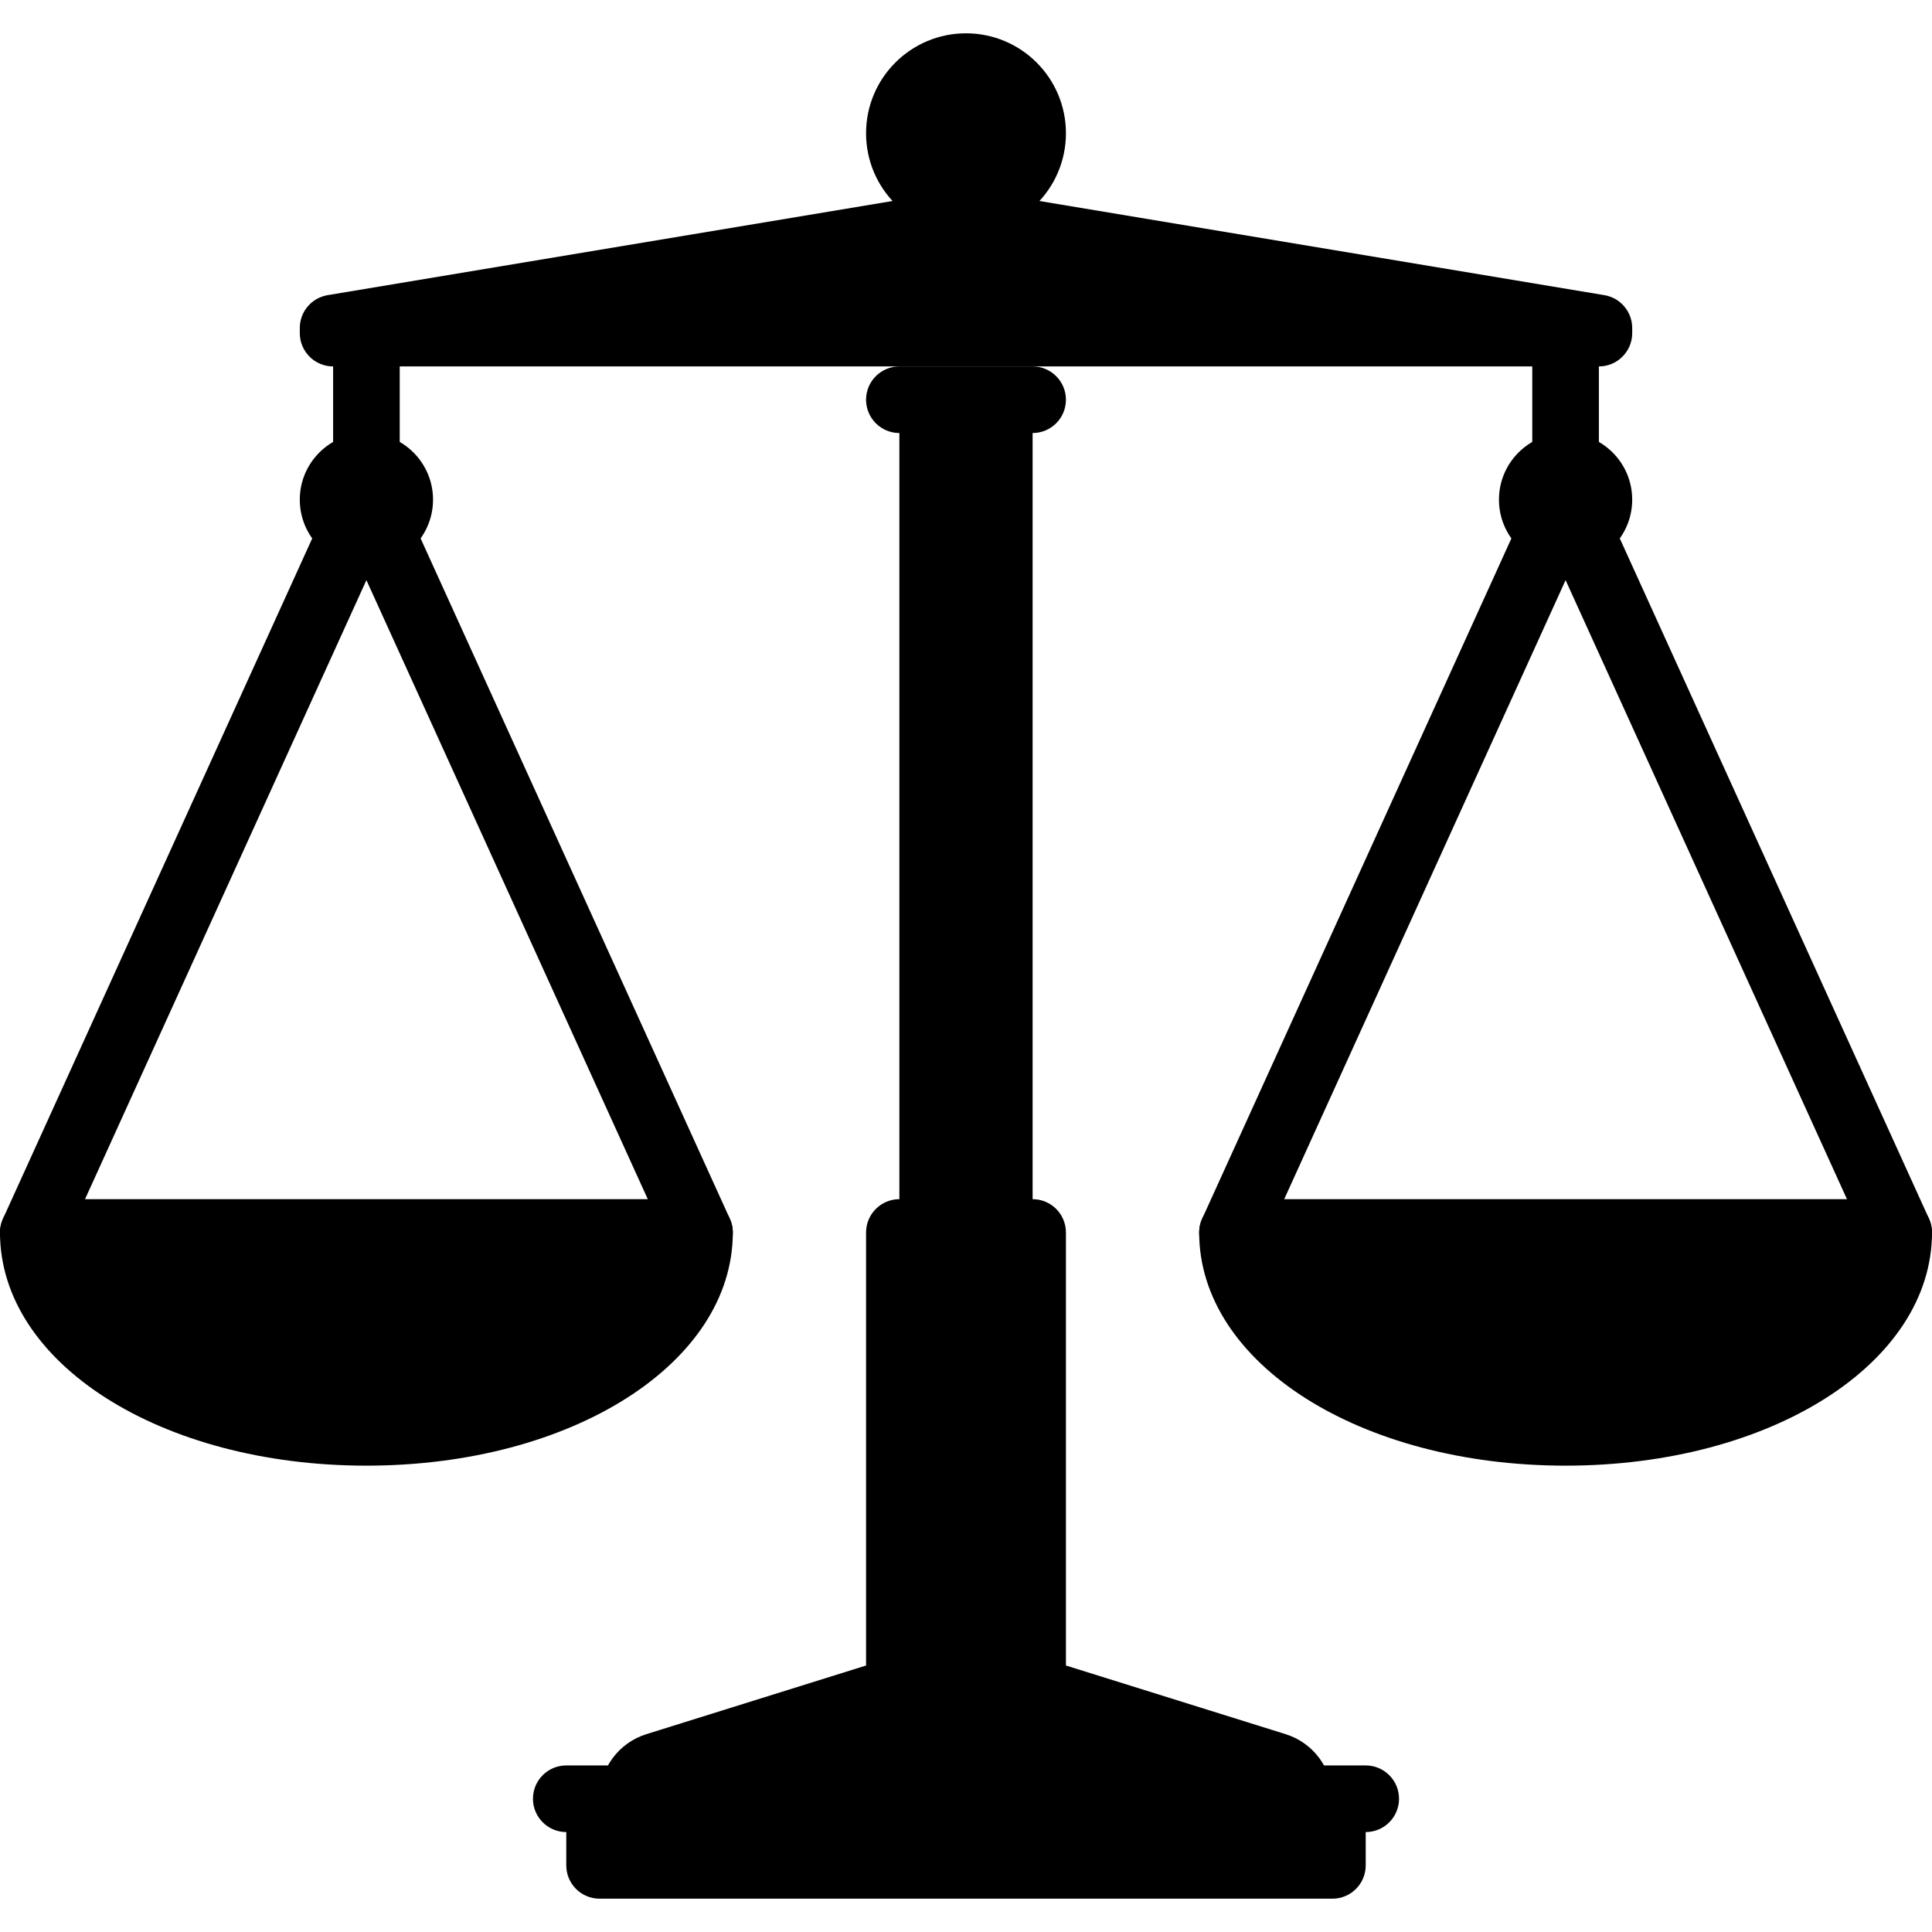 <svg version="1.1" id="Layer_1" xmlns="http://www.w3.org/2000/svg" xmlns:xlink="http://www.w3.org/1999/xlink" viewBox="0 0 512 512" xml:space="preserve">
<rect x="238.344" y="105.931" width="35.31" height="220.689" style="fill:#000000 ;"/>
<path d="M273.655,317.793h-35.31c-4.875,0-8.828,3.953-8.828,8.828v123.586h52.965V326.621  C282.482,321.746,278.531,317.793,273.655,317.793z" style="fill:#000000 ;"/>
<g>
	<path d="M340.714,459.577l-58.232-18.198h-52.965l-58.231,18.197c-7.371,2.303-12.389,9.129-12.389,16.852   h194.206C353.103,468.706,348.084,461.88,340.714,459.577z" style="fill:#000000 ;"/>
	<circle cx="256" cy="35.311" r="26.483" style="fill:#000000 ;"/>
</g>
<g>
	<path d="M193.414,322.97l-87.483-192.462V97.104c0-4.875-3.953-8.828-8.828-8.828s-8.828,3.953-8.828,8.828   v33.404L0.793,322.97c-2.017,4.436-0.056,9.668,4.384,11.685c4.414,2.013,9.668,0.061,11.685-4.384l80.24-176.526l80.241,176.526   c1.479,3.254,4.685,5.181,8.039,5.176c1.224,0,2.465-0.254,3.647-0.793C193.469,332.638,195.431,327.405,193.414,322.97z" style="fill:#000000 ;"/>
	<path d="M511.207,322.97l-87.483-192.462V97.104c0-4.875-3.953-8.828-8.828-8.828s-8.828,3.953-8.828,8.828   v33.404l-87.482,192.462c-2.017,4.436-0.056,9.668,4.384,11.685c4.423,2.013,9.668,0.061,11.686-4.384l80.24-176.525   l80.241,176.526c1.479,3.254,4.685,5.181,8.039,5.176c1.224,0,2.465-0.254,3.647-0.793   C511.262,332.638,513.224,327.405,511.207,322.97z" style="fill:#000000 ;"/>
</g>
<path d="M353.103,503.172H158.896c-4.875,0-8.828-3.953-8.828-8.828v-17.655H361.93v17.655  C361.93,499.22,357.979,503.172,353.103,503.172z" style="fill:#000000 ;"/>
<g>
	<path d="M361.93,485.517H150.069c-4.875,0-8.828-3.953-8.828-8.828l0,0c0-4.875,3.953-8.828,8.828-8.828   H361.93c4.875,0,8.828,3.953,8.828,8.828l0,0C370.758,481.565,366.806,485.517,361.93,485.517z" style="fill:#000000 ;"/>
	<path d="M273.655,114.759h-35.31c-4.875,0-8.828-3.953-8.828-8.828l0,0c0-4.875,3.953-8.828,8.828-8.828   h35.31c4.875,0,8.828,3.953,8.828,8.828l0,0C282.482,110.807,278.531,114.759,273.655,114.759z" style="fill:#000000 ;"/>
</g>
<g>
	<circle cx="97.103" cy="132.414" r="17.655" style="fill:#000000 ;"/>
	<circle cx="414.896" cy="132.414" r="17.655" style="fill:#000000 ;"/>
	<path d="M185.379,317.793H8.828c-4.875,0-8.828,3.953-8.828,8.828c0,34.65,42.65,61.793,97.103,61.793   s97.103-27.143,97.103-61.793C194.207,321.746,190.254,317.793,185.379,317.793z" style="fill:#000000 ;"/>
	<path d="M503.171,317.793H326.62c-4.875,0-8.828,3.953-8.828,8.828c0,34.65,42.65,61.793,97.103,61.793   s97.103-27.143,97.103-61.793C511.999,321.746,508.046,317.793,503.171,317.793z" style="fill:#000000 ;"/>
</g>
<path d="M425.175,78.219L273.655,52.966h-35.31L86.825,78.219c-4.256,0.71-7.377,4.393-7.377,8.707v1.35  c0,4.875,3.953,8.828,8.828,8.828h335.448c4.875,0,8.828-3.953,8.828-8.828v-1.35C432.551,82.612,429.431,78.929,425.175,78.219z" style="fill:#000000 ;"/>
</svg>